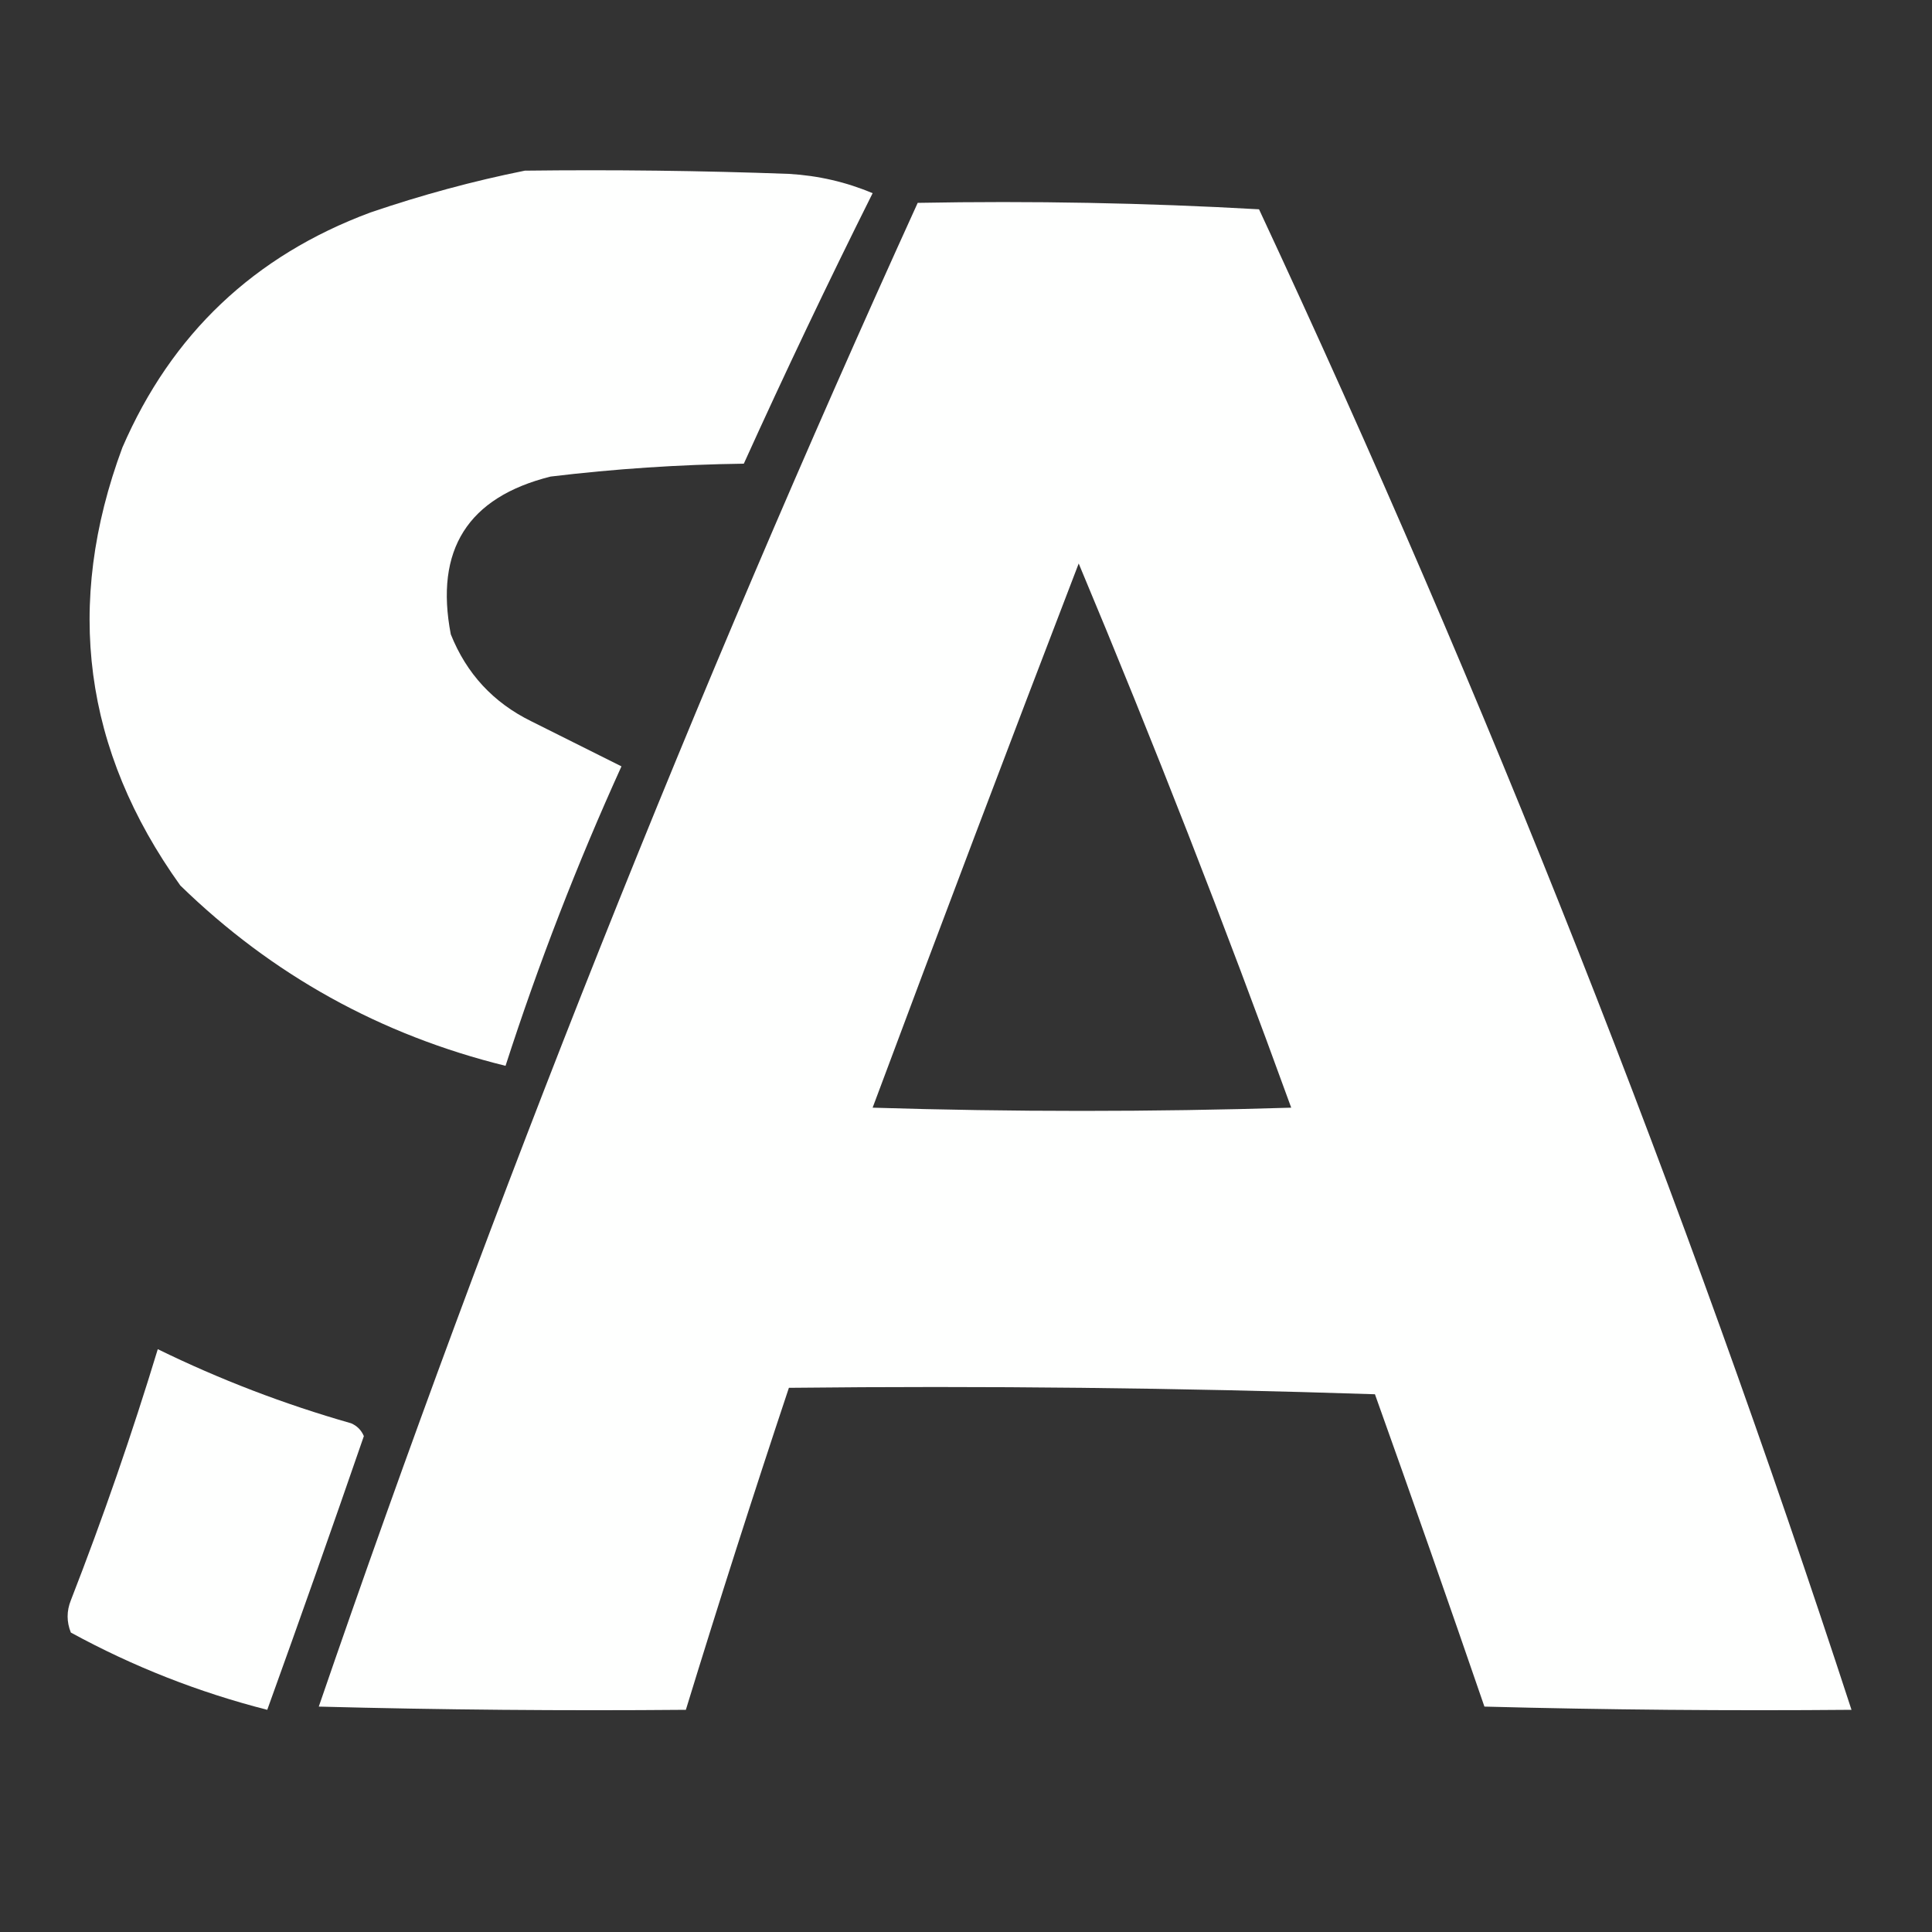 <?xml version="1.0" encoding="UTF-8" standalone="no"?>
<svg
   version="1.1"
   width="300px"
   height="300px"
   style="shape-rendering:geometricPrecision; text-rendering:geometricPrecision; image-rendering:optimizeQuality; fill-rule:evenodd; clip-rule:evenodd"
   id="svg3"
   sodipodi:docname="SA(3).svg"
   inkscape:version="1.4 (e7c3feb100, 2024-10-09)"
   xmlns:inkscape="http://www.inkscape.org/namespaces/inkscape"
   xmlns:sodipodi="http://sodipodi.sourceforge.net/DTD/sodipodi-0.dtd"
   xmlns="http://www.w3.org/2000/svg"
   xmlns:svg="http://www.w3.org/2000/svg">
  <rect width="100%" height="100%" fill="#333333" stroke="none"/>
  <defs
     id="defs3" />
  <sodipodi:namedview
     id="namedview3"
     pagecolor="#ffffff"
     bordercolor="#000000"
     borderopacity="0.25"
     inkscape:showpageshadow="2"
     inkscape:pageopacity="0.0"
     inkscape:pagecheckerboard="0"
     inkscape:deskcolor="#d1d1d1"
     inkscape:zoom="2.6666667"
     inkscape:cx="169.5"
     inkscape:cy="142.875"
     inkscape:window-width="2560"
     inkscape:window-height="1011"
     inkscape:window-x="0"
     inkscape:window-y="0"
     inkscape:window-maximized="1"
     inkscape:current-layer="svg3" />
  <g
     id="g1">
    <path
       style="opacity:1"
       fill="#fefffe"
       d="M 81.5,26.5 C 95.171,26.333 108.837,26.5 122.5,27C 127.069,27.266 131.403,28.266 135.5,30C 128.561,43.879 121.894,57.879 115.5,72C 105.451,72.135 95.451,72.802 85.5,74C 72.642,77.208 67.476,85.374 70,98.5C 72.441,104.608 76.608,109.108 82.5,112C 87.198,114.349 91.864,116.682 96.5,119C 89.612,134.165 83.612,149.665 78.5,165.5C 59.089,160.714 42.256,151.38 28,137.5C 12.962,116.508 9.962,93.841 19,69.5C 26.625,51.876 39.458,39.709 57.5,33C 65.486,30.274 73.486,28.108 81.5,26.5 Z"
       id="path1" />
  </g>
  <g
     id="g2">
    <path
       style="opacity:1"
       fill="#fefffe"
       d="M 142.5,31.5 C 160.179,31.167 177.846,31.5 195.5,32.5C 230.878,108.301 261.545,185.967 287.5,265.5C 268.497,265.667 249.497,265.5 230.5,265C 224.937,248.812 219.271,232.646 213.5,216.5C 183.174,215.5 152.841,215.167 122.5,215.5C 116.963,232.111 111.629,248.778 106.5,265.5C 87.497,265.667 68.497,265.5 49.5,265C 76.766,185.642 107.766,107.809 142.5,31.5 Z M 167.5,87.5 C 179.148,115.314 190.148,143.481 200.5,172C 178.833,172.667 157.167,172.667 135.5,172C 146.032,143.772 156.698,115.605 167.5,87.5 Z"
       id="path2" />
  </g>
  <g
     id="g3">
    <path
       style="opacity:1"
       fill="#fefffe"
       d="M 24.5,209.5 C 34.13,214.212 44.13,218.045 54.5,221C 55.428,221.388 56.095,222.055 56.5,223C 51.597,237.21 46.597,251.377 41.5,265.5C 30.813,262.772 20.647,258.772 11,253.5C 10.333,251.833 10.333,250.167 11,248.5C 16.005,235.652 20.505,222.652 24.5,209.5 Z"
       id="path3" />
  </g>
</svg>
